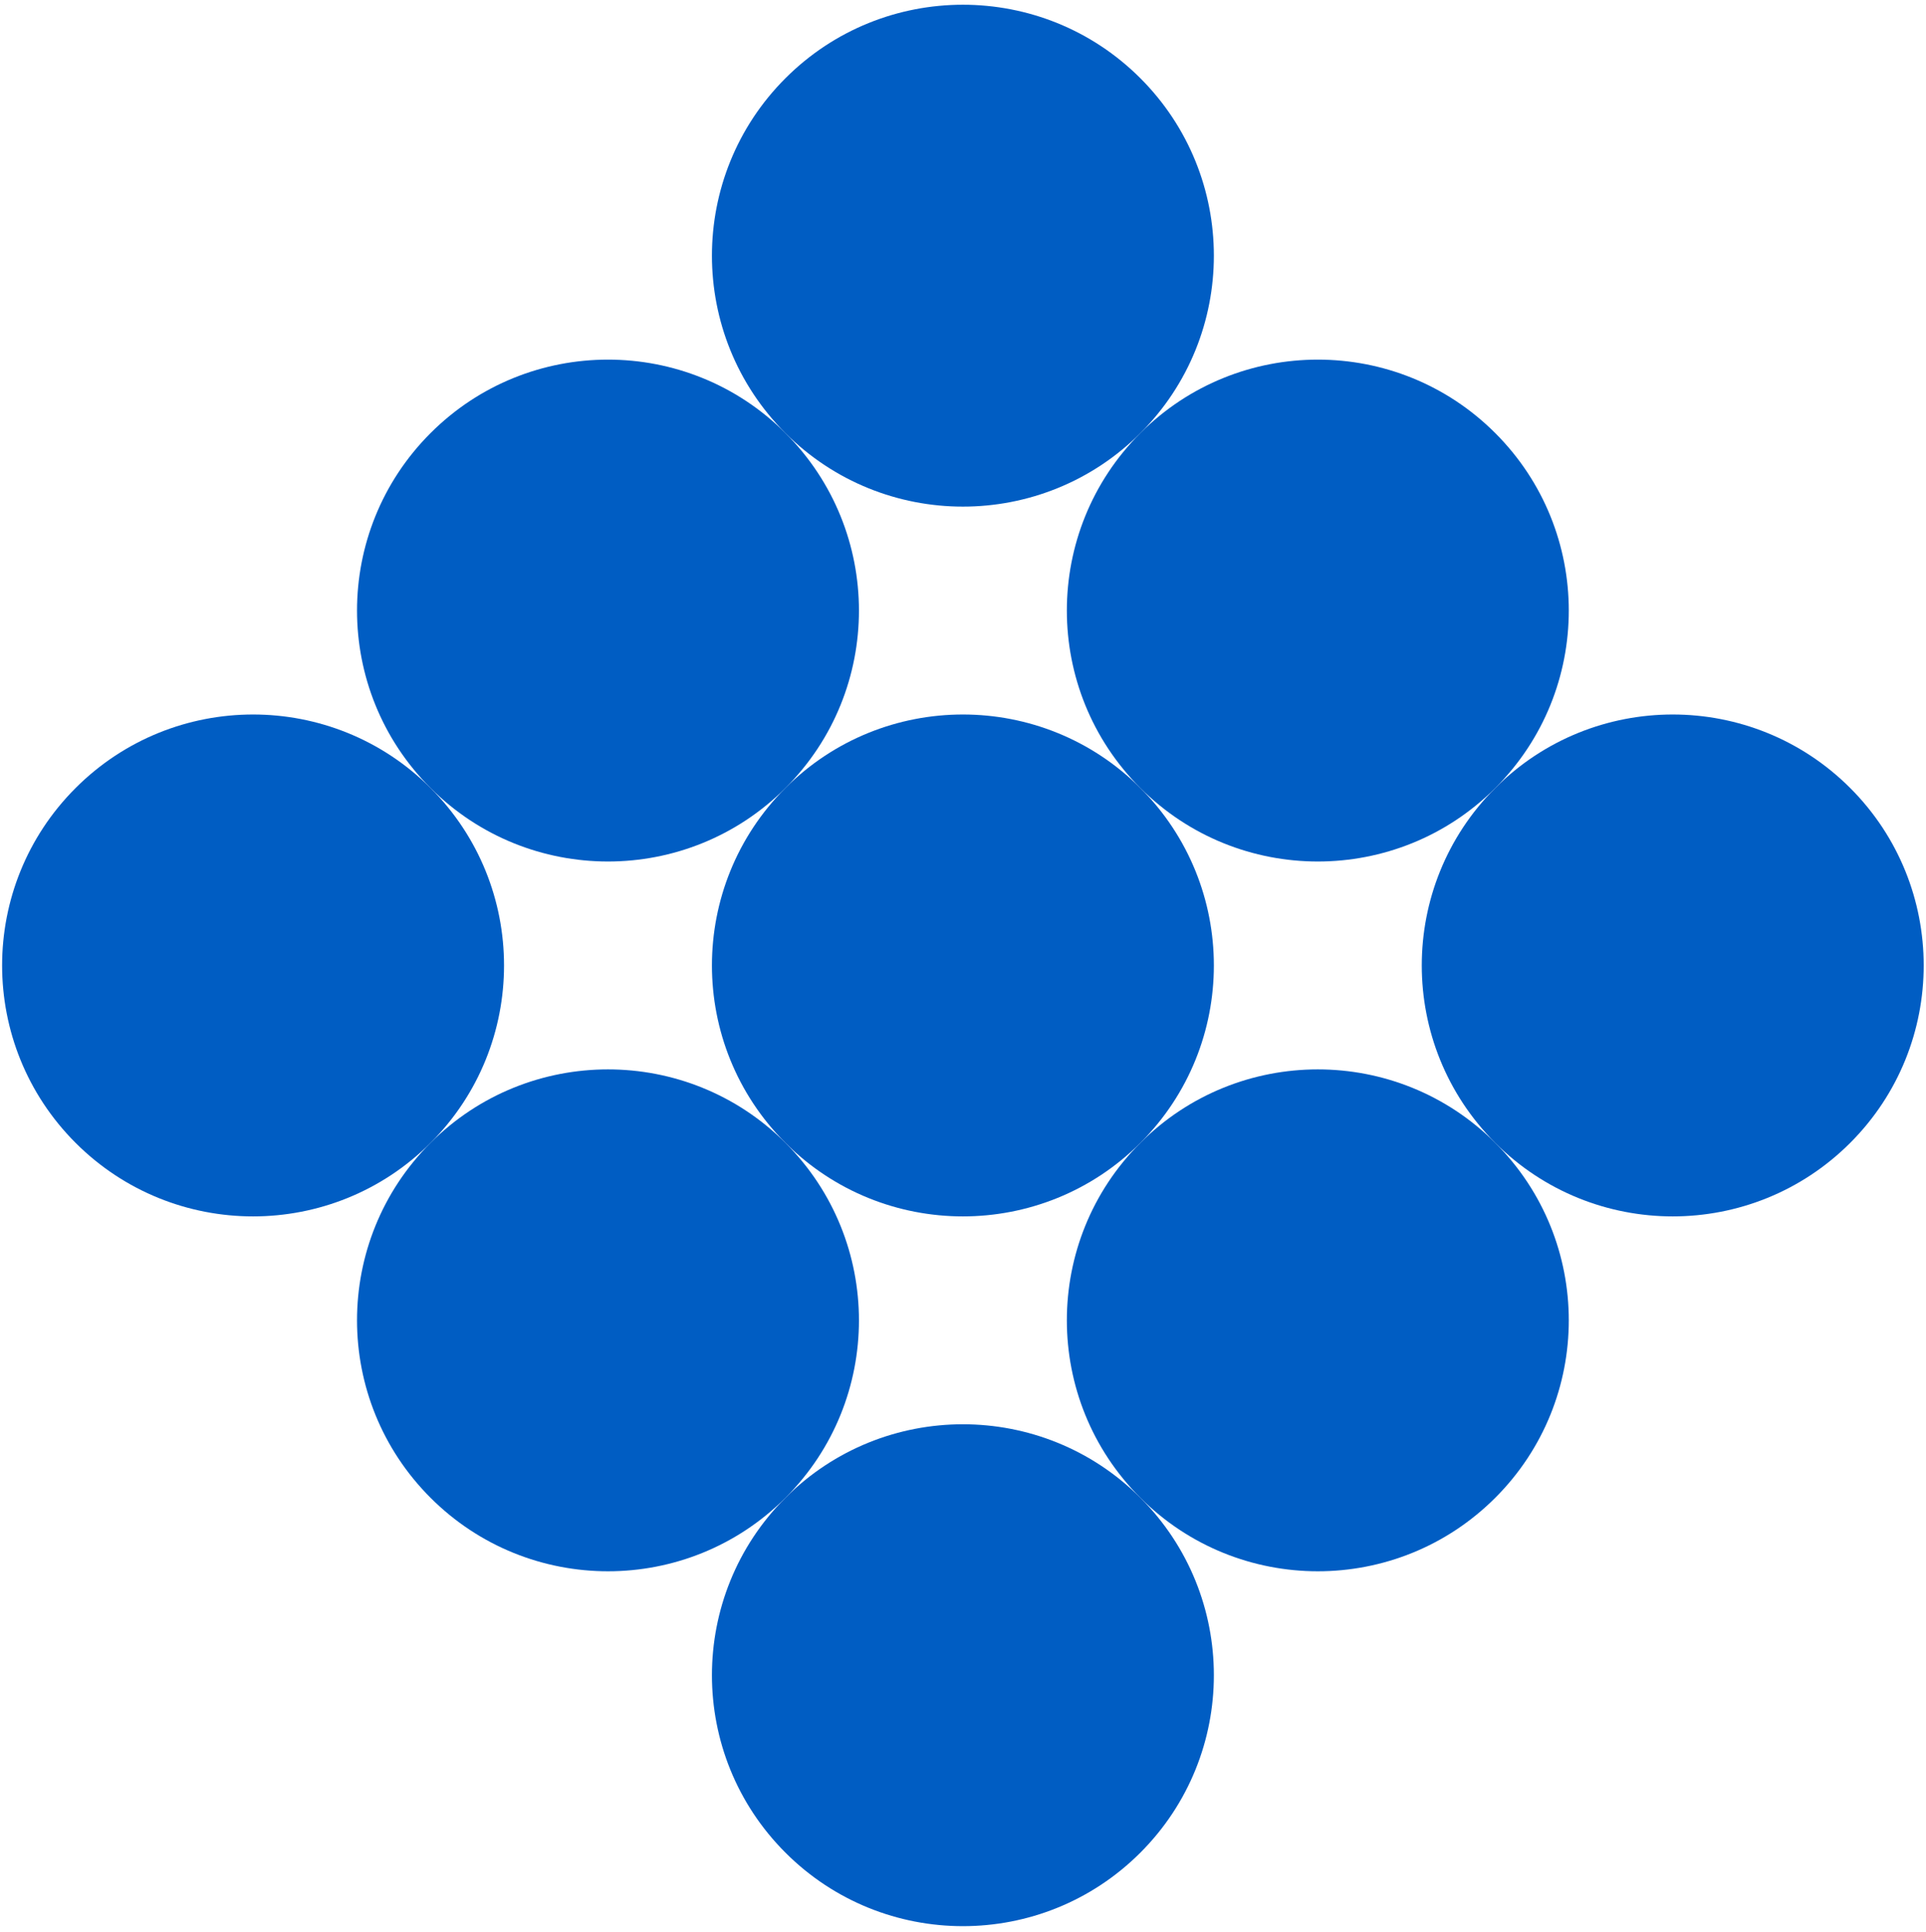<svg xmlns="http://www.w3.org/2000/svg" width="330" height="331" viewBox="0 0 330 331" fill="none"><path d="M317.011 195.839C300.219 212.632 272.993 212.632 256.2 195.839C239.408 179.047 239.408 151.82 256.2 135.028C272.993 118.235 300.219 118.235 317.011 135.028C333.804 151.82 333.804 179.047 317.011 195.839Z" fill="#005DC3"></path><path d="M256.2 256.65C239.408 273.443 212.182 273.443 195.389 256.65C178.596 239.858 178.596 212.632 195.389 195.839C212.182 179.047 239.408 179.047 256.2 195.839C272.993 212.632 272.993 239.858 256.2 256.65Z" fill="#005DC3"></path><path d="M195.389 317.461C178.596 334.254 151.37 334.254 134.578 317.461C117.785 300.669 117.785 273.443 134.578 256.65C151.37 239.858 178.596 239.858 195.389 256.65C212.182 273.443 212.182 300.669 195.389 317.461Z" fill="#005DC3"></path><path d="M256.2 135.028C239.408 151.82 212.182 151.82 195.389 135.028C178.596 118.235 178.596 91.009 195.389 74.217C212.182 57.424 239.408 57.424 256.2 74.217C272.993 91.009 272.993 118.235 256.2 135.028Z" fill="#005DC3"></path><path d="M195.389 195.839C178.596 212.632 151.37 212.632 134.578 195.839C117.785 179.047 117.785 151.82 134.578 135.028C151.37 118.235 178.596 118.235 195.389 135.028C212.182 151.82 212.182 179.047 195.389 195.839Z" fill="#005DC3"></path><path d="M134.578 256.65C117.785 273.443 90.559 273.443 73.767 256.65C56.974 239.858 56.974 212.632 73.767 195.839C90.559 179.047 117.785 179.047 134.578 195.839C151.37 212.632 151.37 239.858 134.578 256.65Z" fill="#005DC3"></path><path d="M195.389 74.217C178.596 91.009 151.37 91.009 134.578 74.217C117.785 57.424 117.785 30.198 134.578 13.406C151.37 -3.387 178.596 -3.387 195.389 13.406C212.182 30.198 212.182 57.424 195.389 74.217Z" fill="#005DC3"></path><path d="M134.578 135.028C117.785 151.82 90.559 151.82 73.767 135.028C56.974 118.235 56.974 91.009 73.767 74.217C90.559 57.424 117.785 57.424 134.578 74.217C151.37 91.009 151.37 118.235 134.578 135.028Z" fill="#005DC3"></path><path d="M73.767 195.839C56.974 212.632 29.748 212.632 12.955 195.839C-3.837 179.047 -3.837 151.82 12.956 135.028C29.748 118.235 56.974 118.235 73.767 135.028C90.559 151.82 90.559 179.047 73.767 195.839Z" fill="#005DC3"></path></svg>